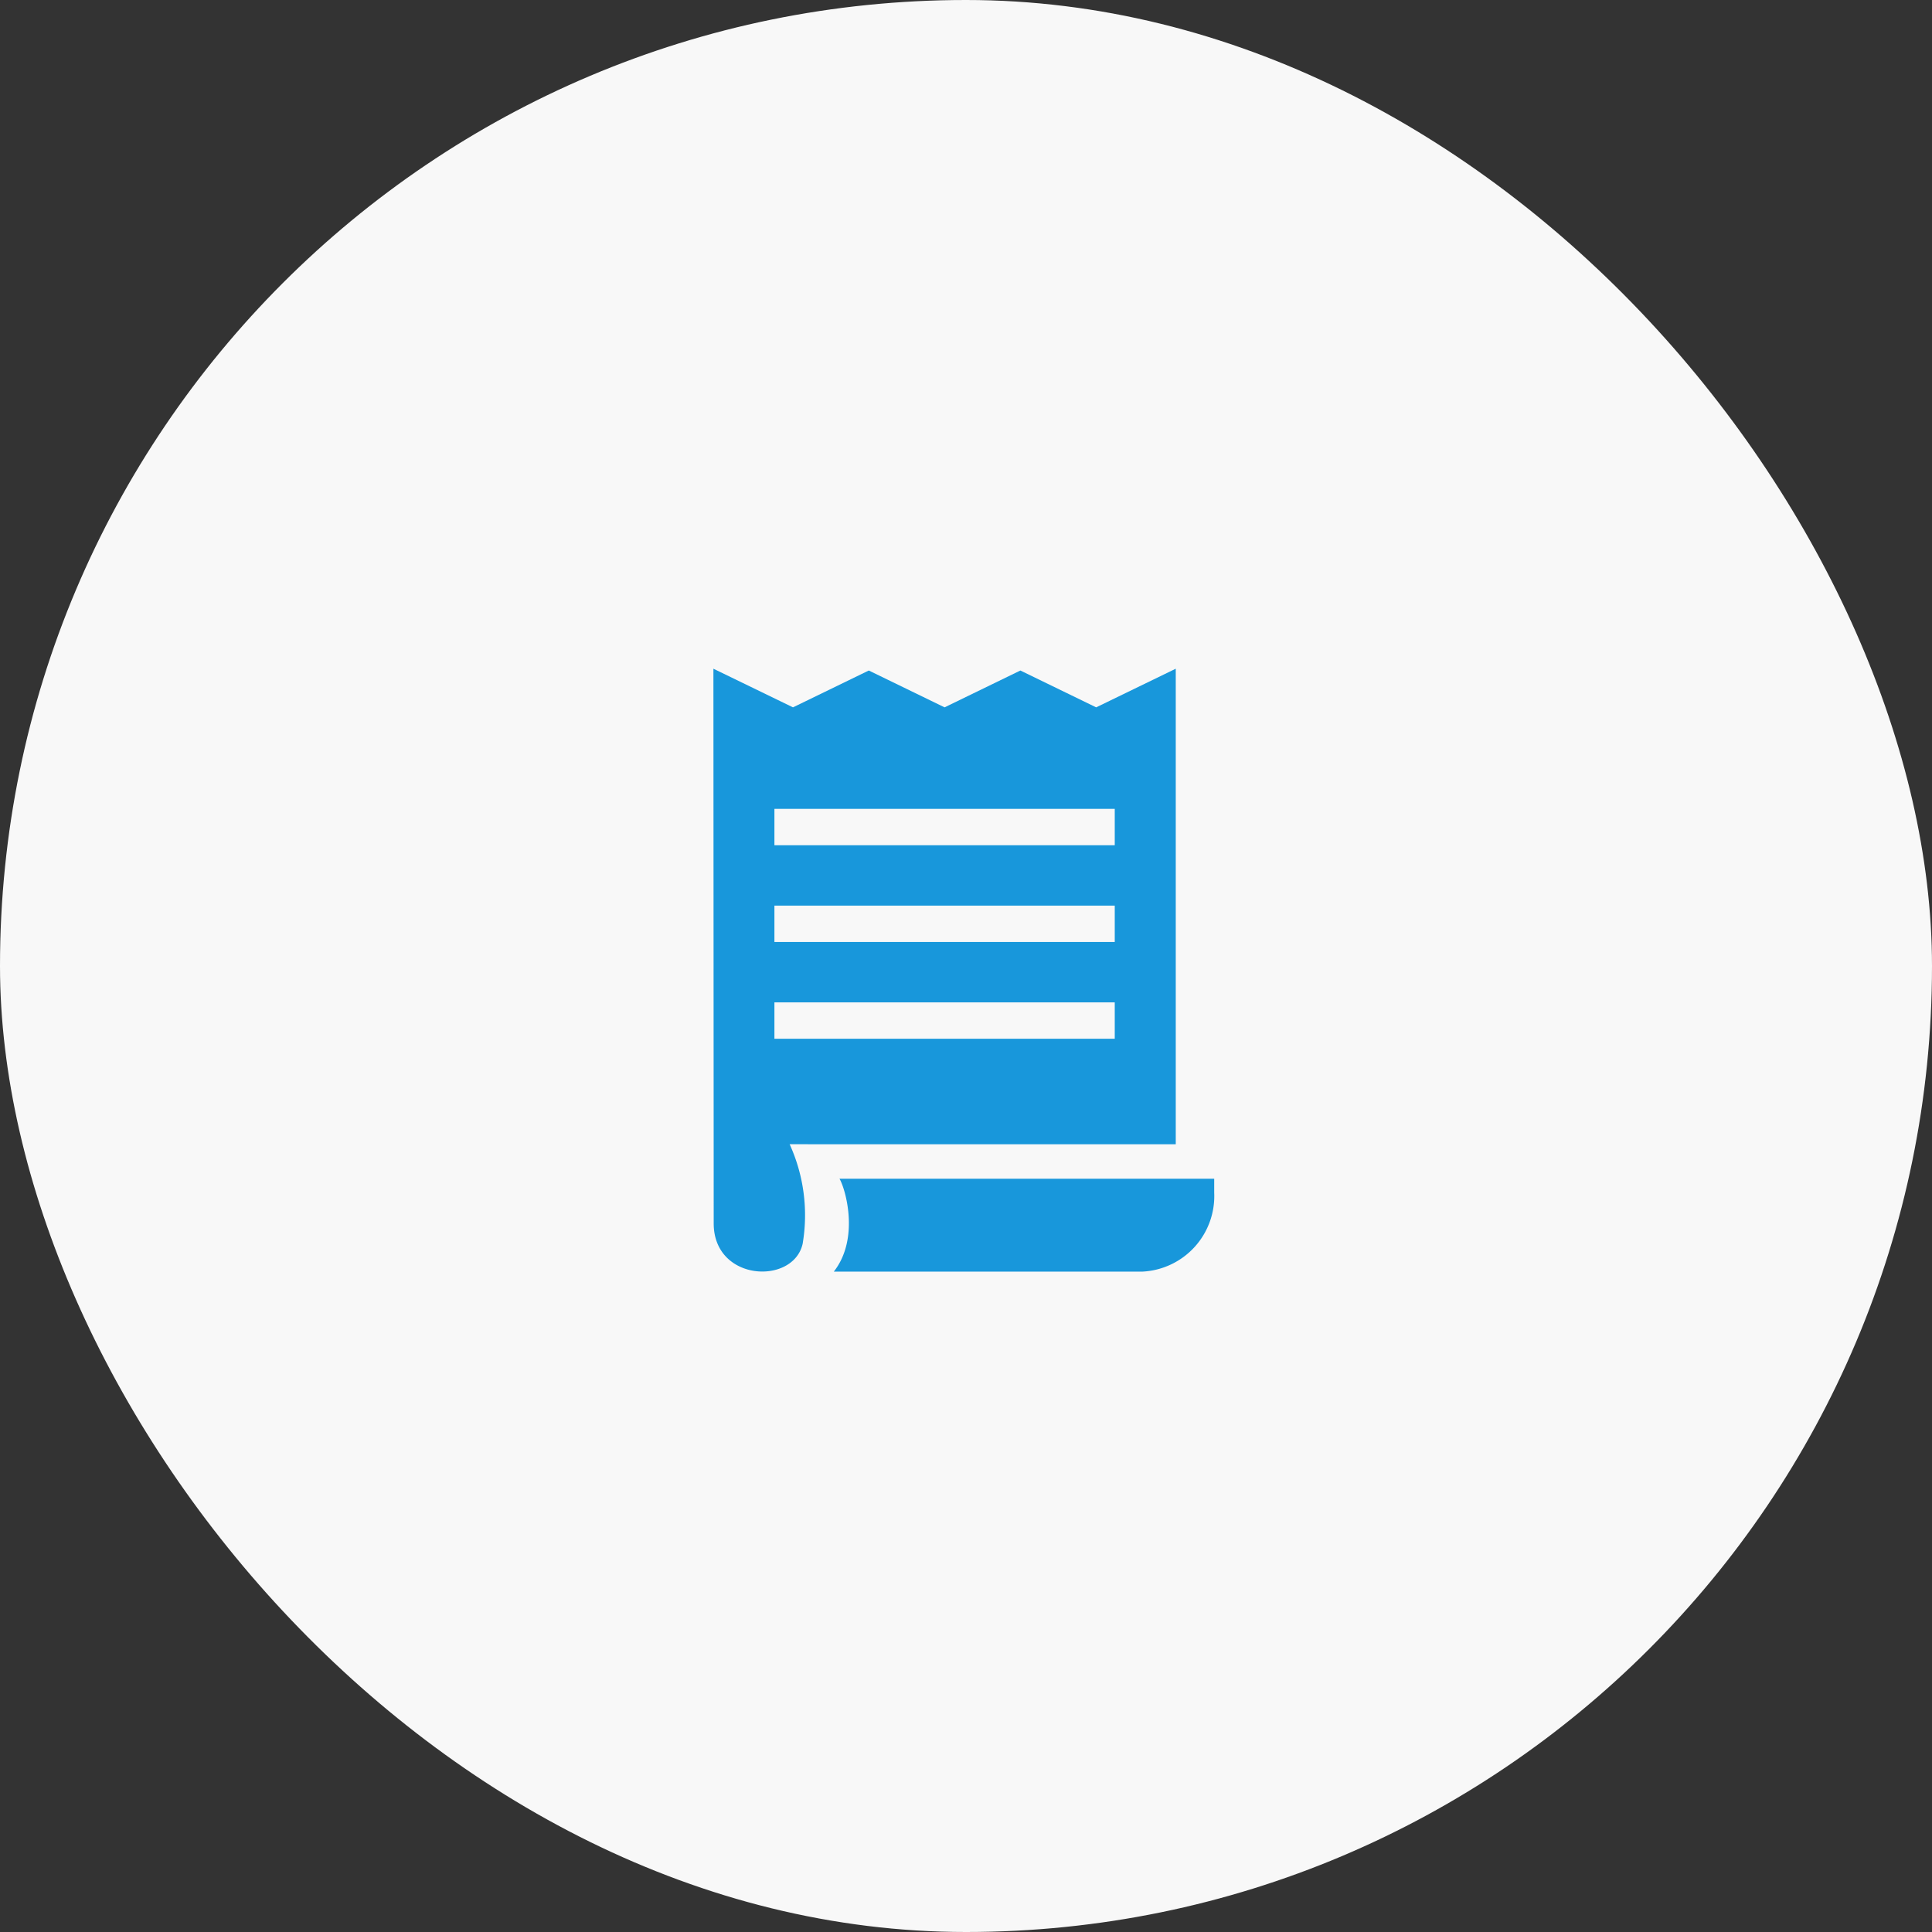 <svg xmlns="http://www.w3.org/2000/svg" width="130" height="130"><rect width="100%" height="100%" fill="#333333" stroke="none"/><g transform="translate(-170 -5471)"><rect data-name="長方形 2145" width="130" height="130" rx="65" transform="translate(170 5471)" fill="#f8f8f8"/><g data-name="グループ 2987" fill="#1897db"><path data-name="パス 56" d="M226.486 5550.314c.385.62 1.39 4-.381 6.25h20.772a5.089 5.089 0 004.824-5.317v-.933z"/><path data-name="パス 57" d="M226.356 5547.996h22.758v-32l-5.355 2.6-5.1-2.479-5.1 2.479-5.1-2.479-5.1 2.479-5.355-2.6.02 37.286v.023c-.015 3.93 5.336 4.179 5.982 1.4a11.521 11.521 0 00-.873-6.714zm-4.247-22.57h22.9v2.449h-22.9zm0 6.511h22.9v2.449h-22.9zm0 6.51h22.9v2.449h-22.9z"/></g></g></svg>